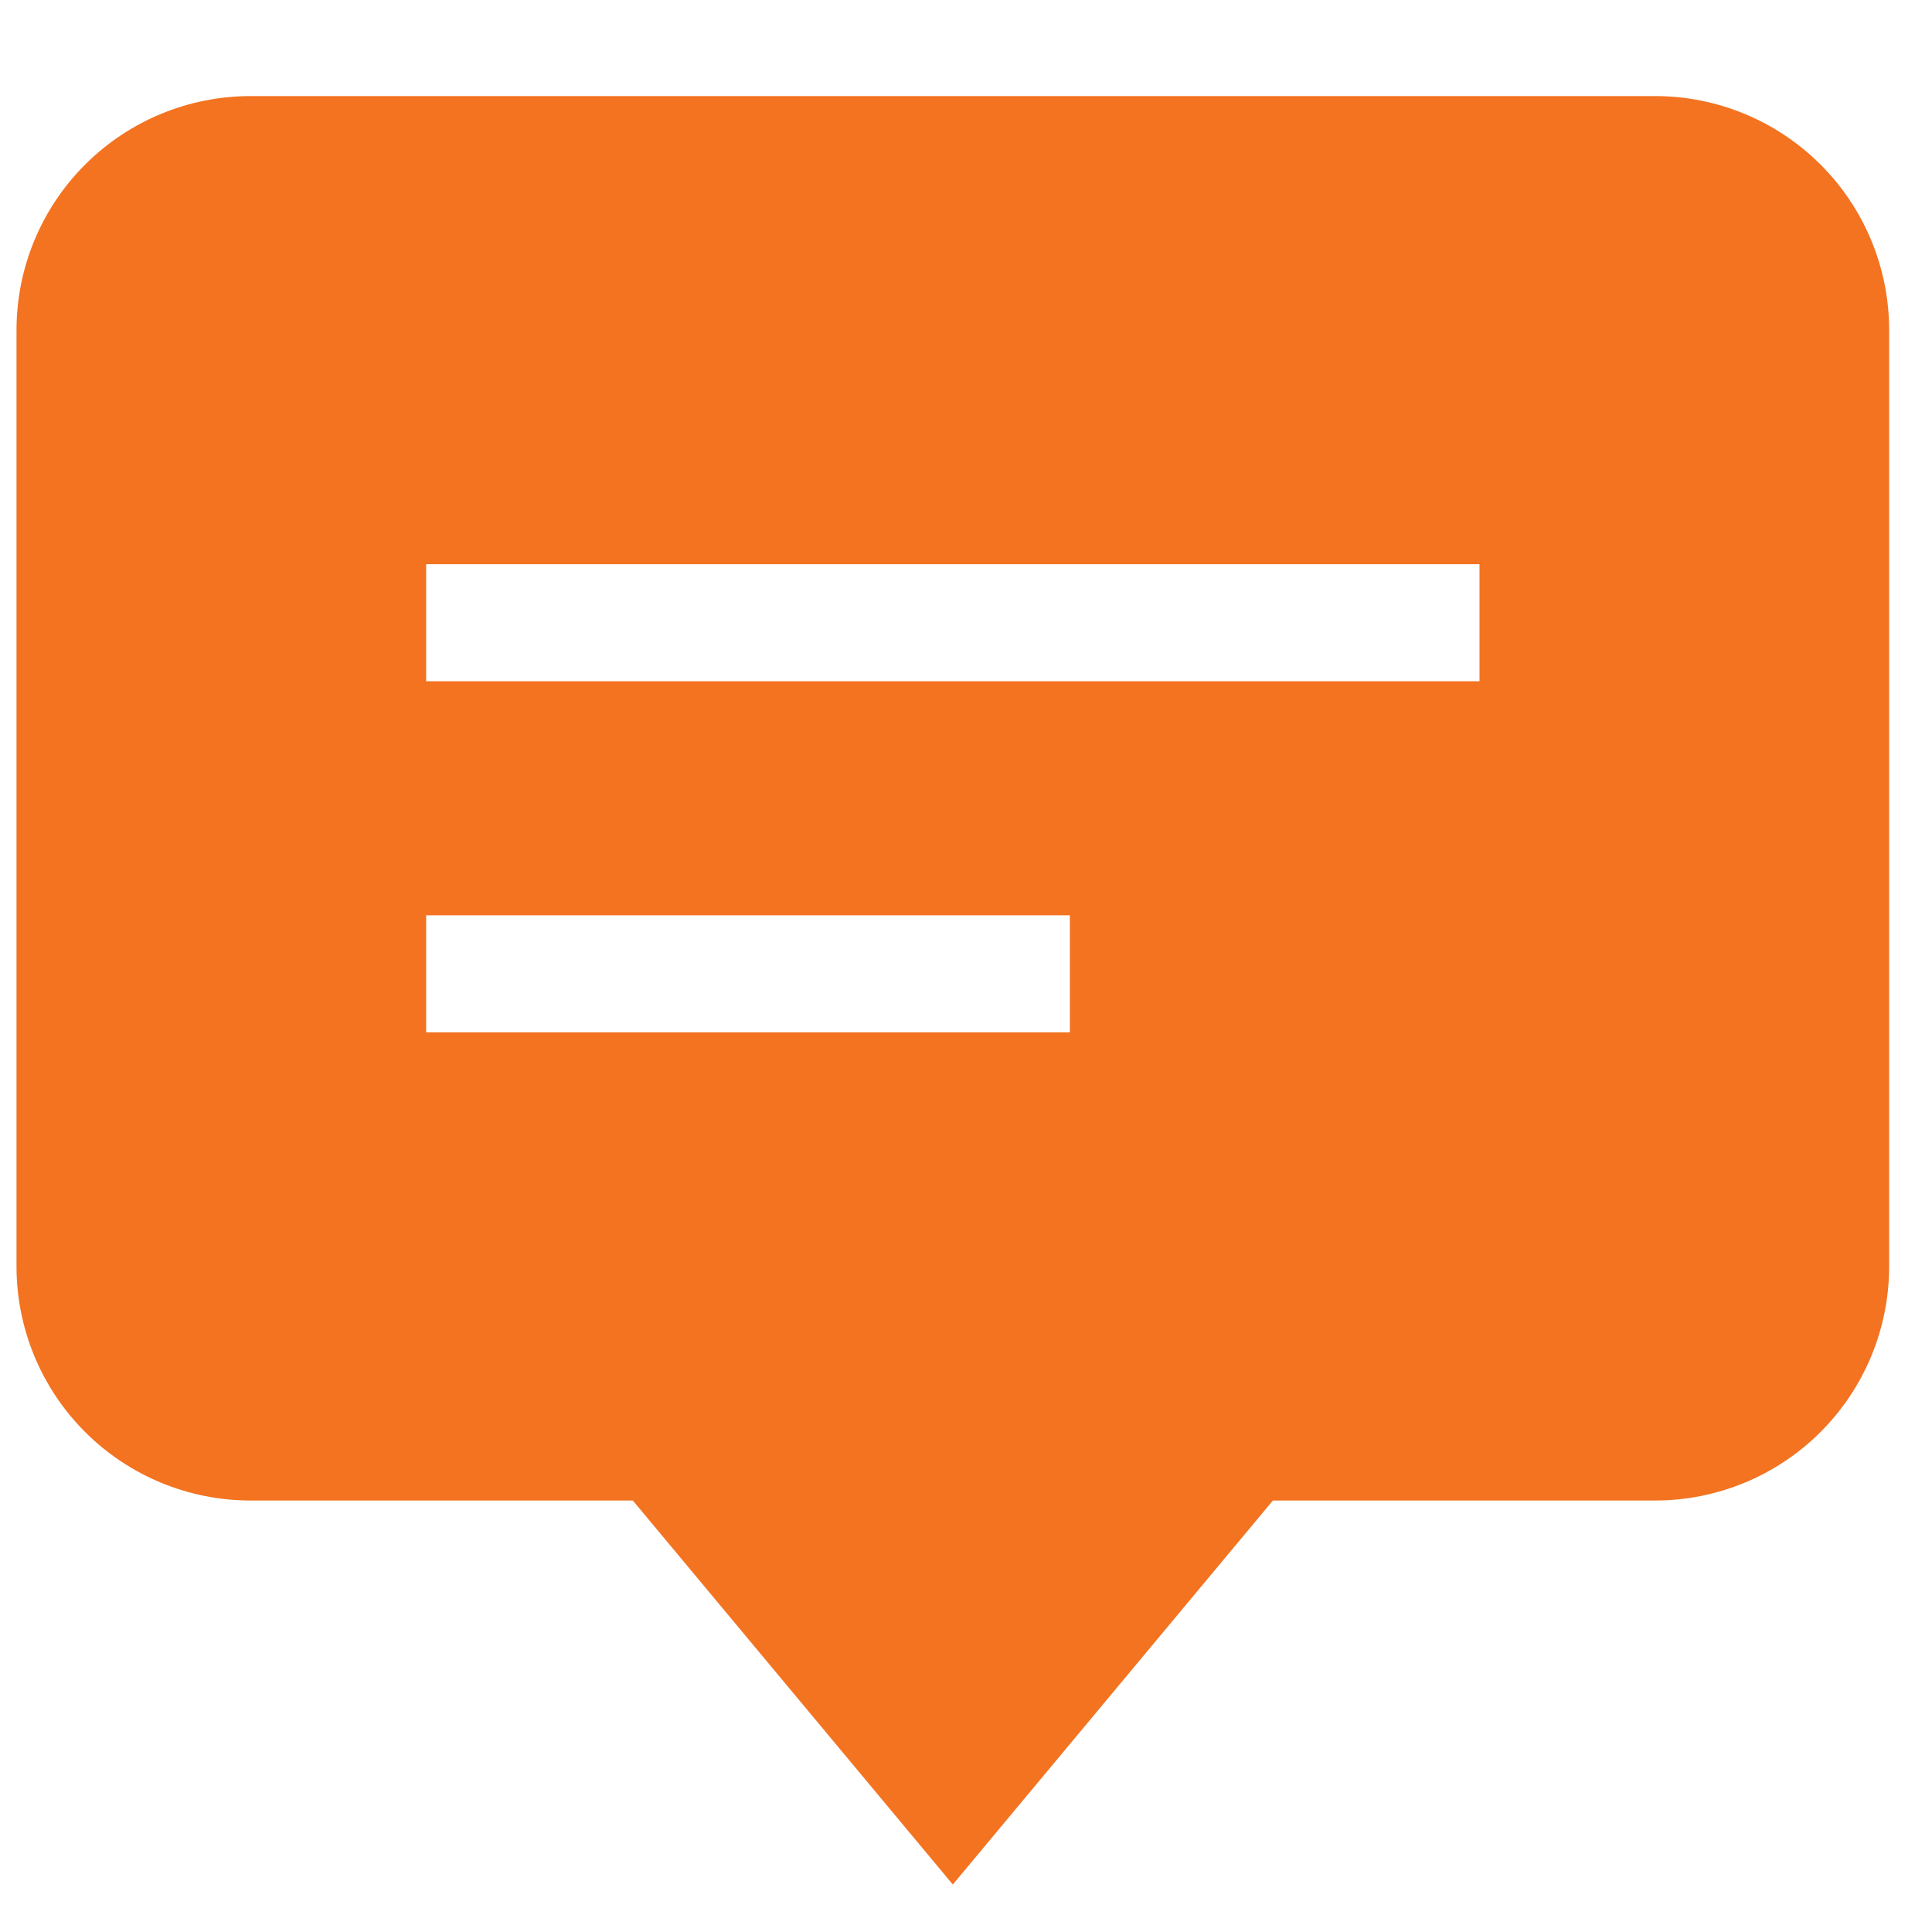 <svg width="33" height="33" viewBox="0 0 33 33" fill="none" xmlns="http://www.w3.org/2000/svg">
<g clip-path="url(#clip0)">
<path d="M28.27 1.641H4.28C3.22 1.641 2.203 2.062 1.453 2.812C0.703 3.561 0.282 4.578 0.282 5.639L0.282 21.632C0.282 22.692 0.703 23.709 1.453 24.459C2.203 25.209 3.22 25.63 4.28 25.63H10.809L16.275 32.189L21.742 25.63H28.27C29.33 25.63 30.347 25.209 31.097 24.459C31.847 23.709 32.268 22.692 32.268 21.632V5.639C32.268 4.578 31.847 3.561 31.097 2.812C30.347 2.062 29.33 1.641 28.27 1.641ZM18.274 17.633H7.279V15.634H18.274V17.633ZM25.271 11.636H7.279V9.637H25.271V11.636Z" fill="#F37321"/>
</g>
<defs>
<clipPath id="clip0">
<rect width="31.986" height="31.986" fill="white" transform="translate(0.282 0.641)"/>
</clipPath>
</defs>
</svg>
